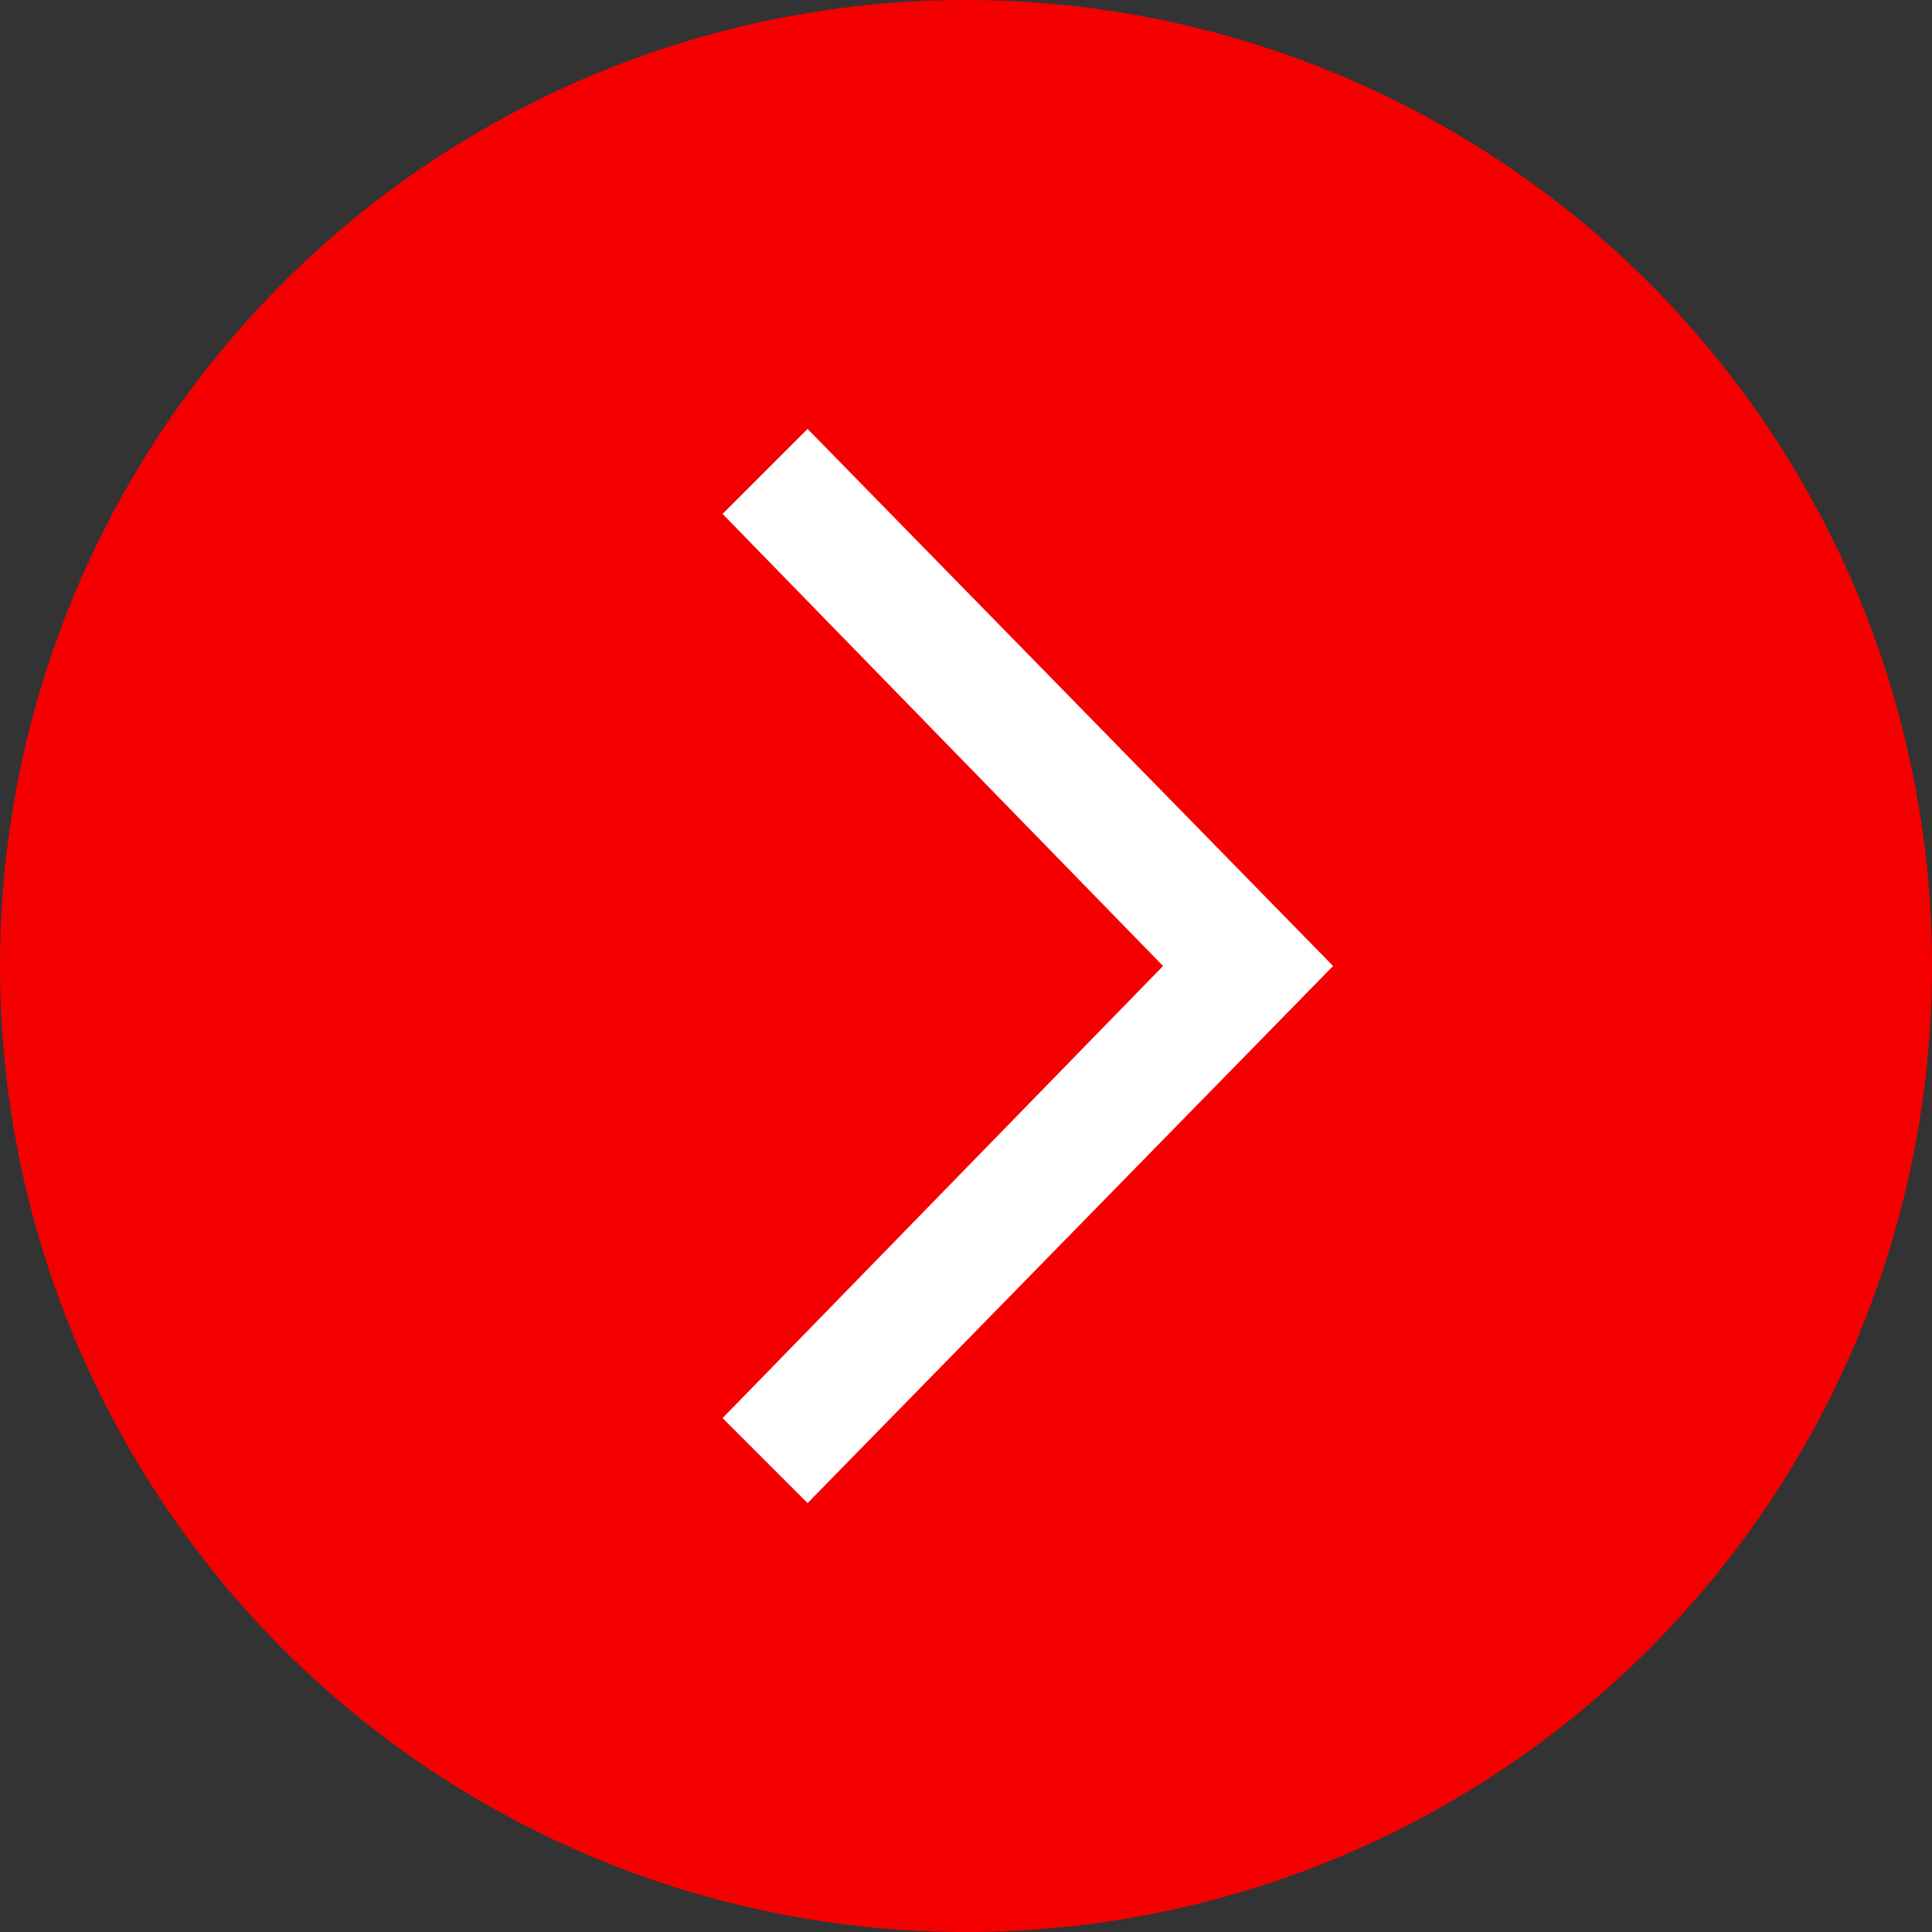 <?xml version="1.0" encoding="utf-8"?>
<!-- Generator: Adobe Illustrator 24.0.2, SVG Export Plug-In . SVG Version: 6.00 Build 0)  -->
<svg version="1.1" id="Ebene_1" xmlns="http://www.w3.org/2000/svg" xmlns:xlink="http://www.w3.org/1999/xlink" x="0px" y="0px"
	 width="50px" height="50px" viewBox="0 0 50 50" style="enable-background:new 0 0 50 50;" xml:space="preserve">
<rect x="0" y="0" width="50" height="50" fill="#333333" stroke="none"/>
<style type="text/css">
	.st0{fill:#F50000;}
	.st1{fill:#FFFFFF;}
</style>
<circle class="st0" cx="25" cy="25" r="25"/>
<polygon class="st1" points="20.9,38.9 18.7,36.7 30.1,25 18.7,13.3 20.9,11.1 34.5,25 "/>
</svg>
